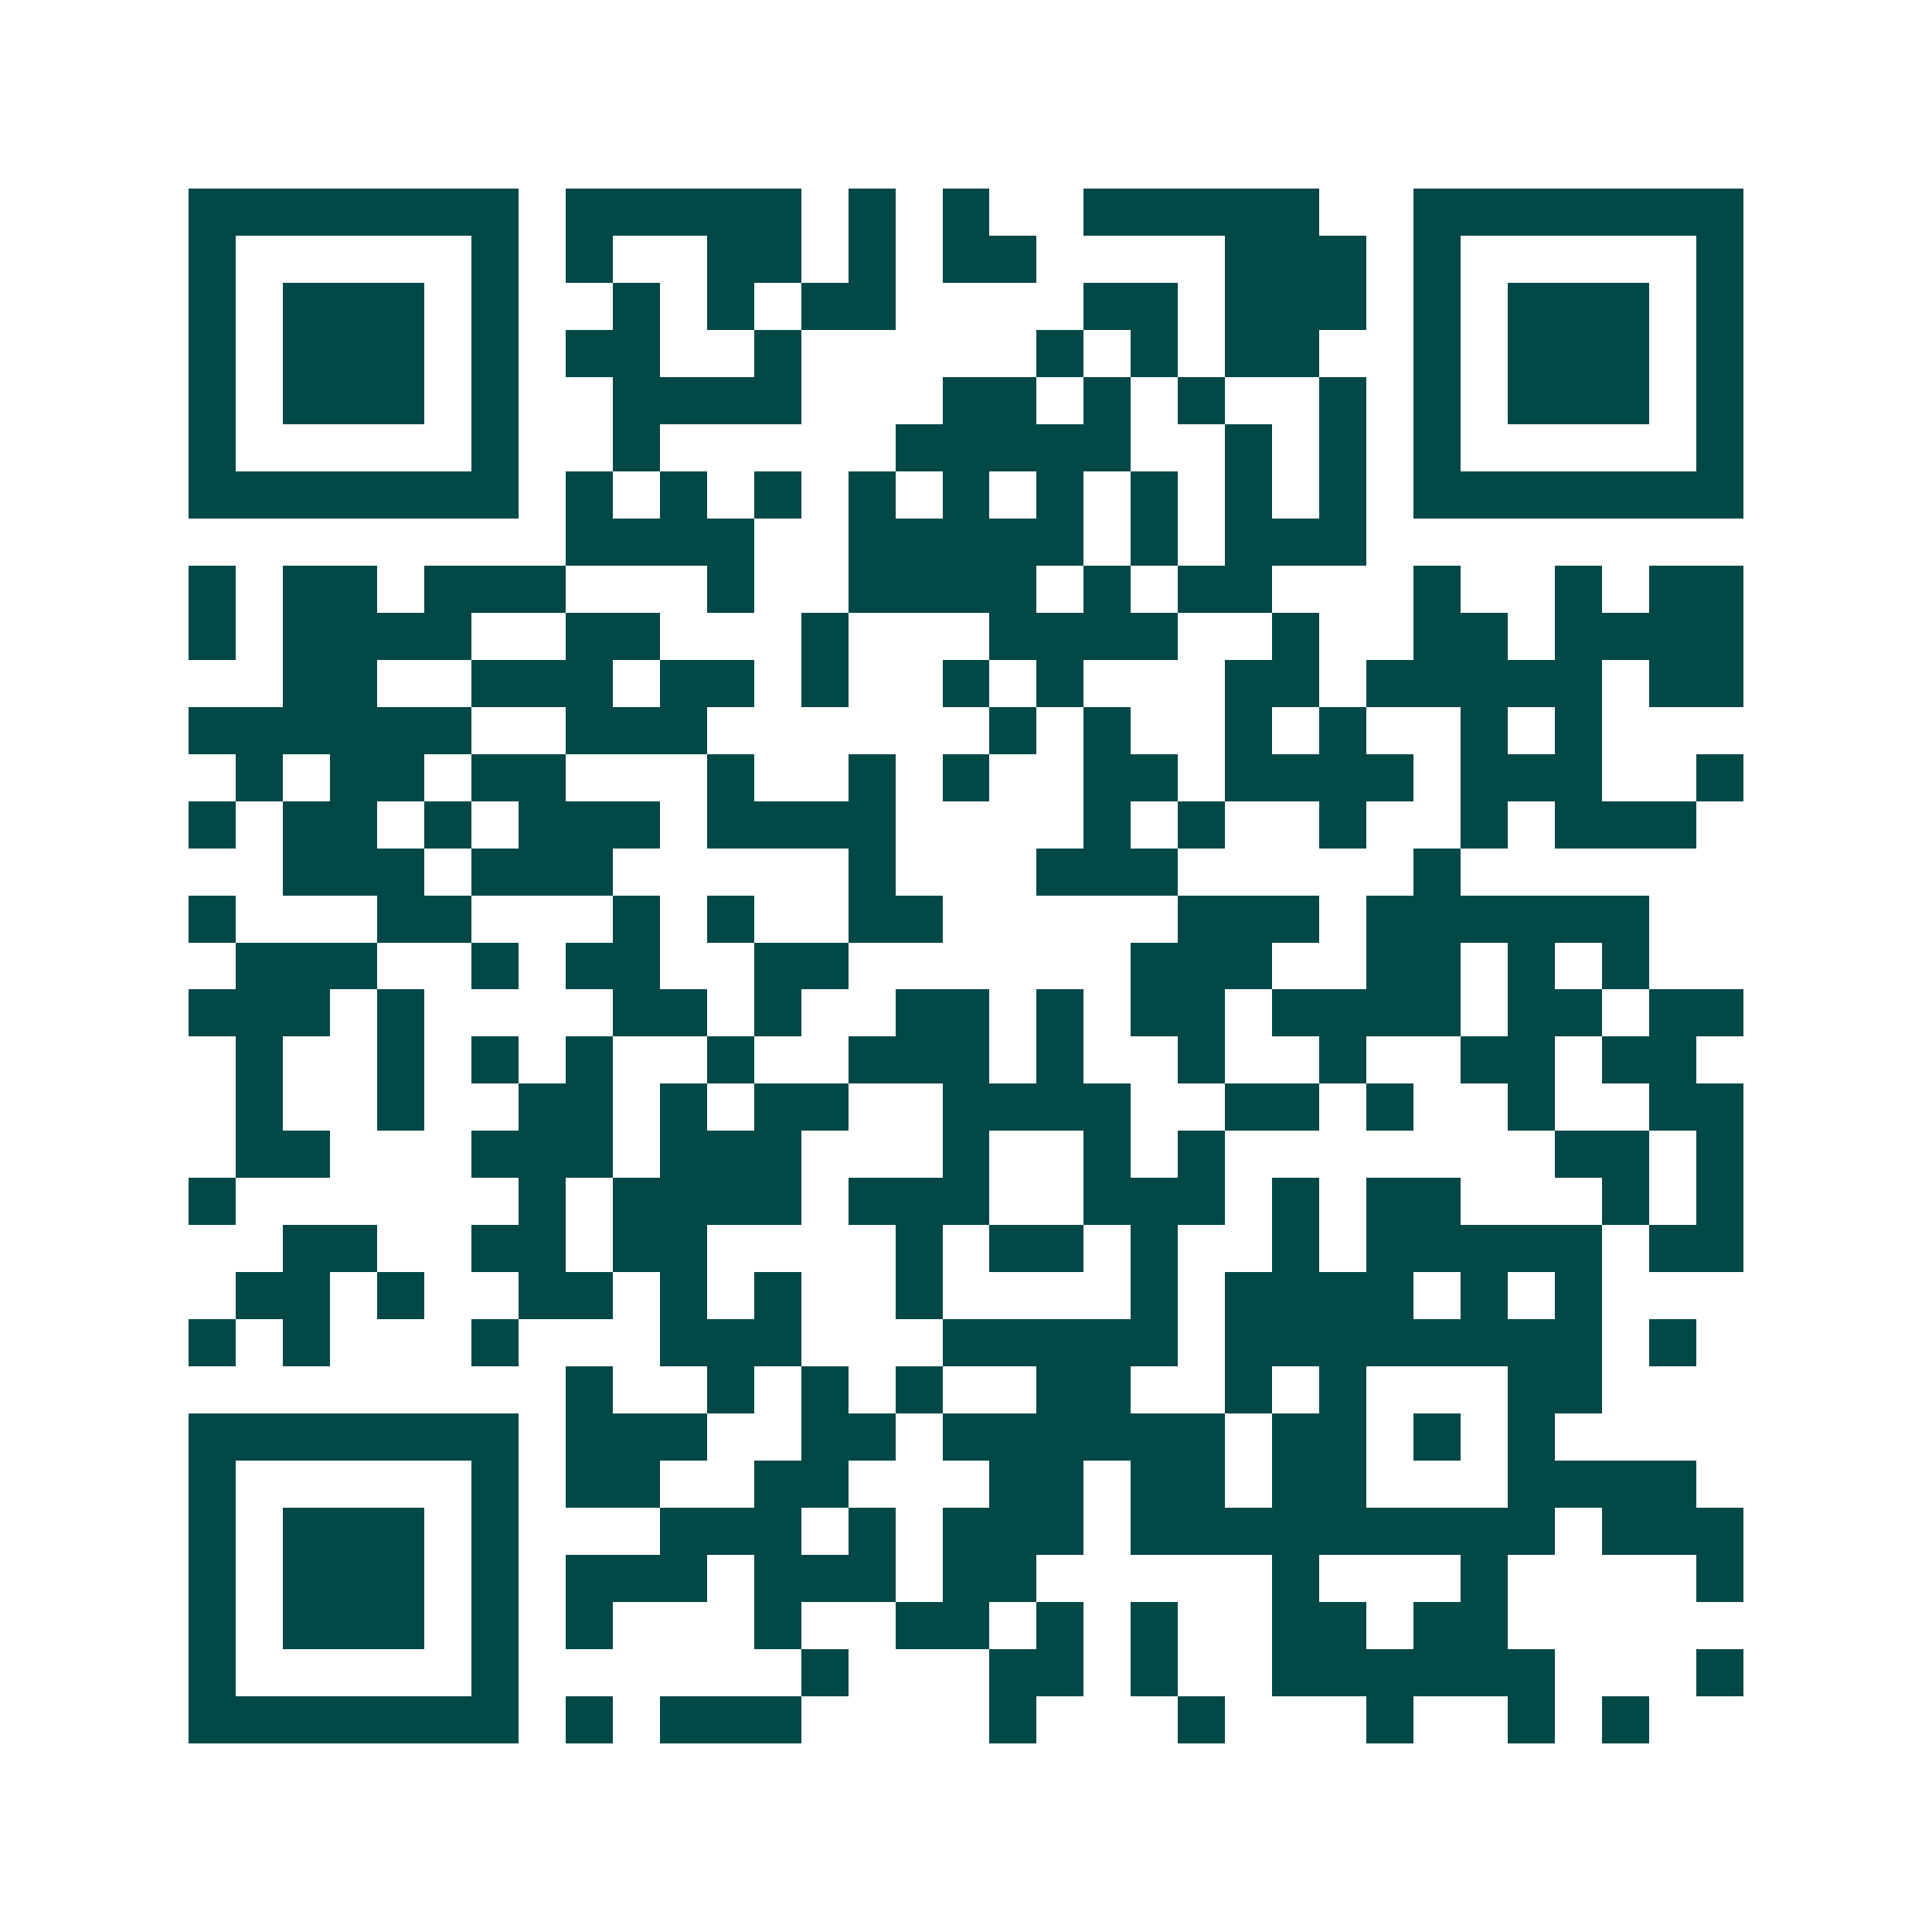 <svg xmlns="http://www.w3.org/2000/svg" width="200" height="200" viewBox="0 0 41 41" shape-rendering="crispEdges"><path fill="#ffffff" d="M0 0h41v41H0z"/><path stroke="#014847" d="M4 4.5h7m1 0h5m1 0h1m1 0h1m2 0h5m2 0h7M4 5.5h1m5 0h1m1 0h1m2 0h2m1 0h1m1 0h2m4 0h3m1 0h1m5 0h1M4 6.5h1m1 0h3m1 0h1m2 0h1m1 0h1m1 0h2m4 0h2m1 0h3m1 0h1m1 0h3m1 0h1M4 7.5h1m1 0h3m1 0h1m1 0h2m2 0h1m5 0h1m1 0h1m1 0h2m2 0h1m1 0h3m1 0h1M4 8.5h1m1 0h3m1 0h1m2 0h4m3 0h2m1 0h1m1 0h1m2 0h1m1 0h1m1 0h3m1 0h1M4 9.5h1m5 0h1m2 0h1m5 0h5m2 0h1m1 0h1m1 0h1m5 0h1M4 10.5h7m1 0h1m1 0h1m1 0h1m1 0h1m1 0h1m1 0h1m1 0h1m1 0h1m1 0h1m1 0h7M12 11.5h4m2 0h5m1 0h1m1 0h3M4 12.5h1m1 0h2m1 0h3m3 0h1m2 0h4m1 0h1m1 0h2m3 0h1m2 0h1m1 0h2M4 13.5h1m1 0h4m2 0h2m3 0h1m3 0h4m2 0h1m2 0h2m1 0h4M6 14.5h2m2 0h3m1 0h2m1 0h1m2 0h1m1 0h1m3 0h2m1 0h5m1 0h2M4 15.5h6m2 0h3m6 0h1m1 0h1m2 0h1m1 0h1m2 0h1m1 0h1M5 16.5h1m1 0h2m1 0h2m3 0h1m2 0h1m1 0h1m2 0h2m1 0h4m1 0h3m2 0h1M4 17.5h1m1 0h2m1 0h1m1 0h3m1 0h4m4 0h1m1 0h1m2 0h1m2 0h1m1 0h3M6 18.5h3m1 0h3m5 0h1m3 0h3m5 0h1M4 19.5h1m3 0h2m3 0h1m1 0h1m2 0h2m5 0h3m1 0h6M5 20.5h3m2 0h1m1 0h2m2 0h2m6 0h3m2 0h2m1 0h1m1 0h1M4 21.5h3m1 0h1m4 0h2m1 0h1m2 0h2m1 0h1m1 0h2m1 0h4m1 0h2m1 0h2M5 22.5h1m2 0h1m1 0h1m1 0h1m2 0h1m2 0h3m1 0h1m2 0h1m2 0h1m2 0h2m1 0h2M5 23.5h1m2 0h1m2 0h2m1 0h1m1 0h2m2 0h4m2 0h2m1 0h1m2 0h1m2 0h2M5 24.5h2m3 0h3m1 0h3m3 0h1m2 0h1m1 0h1m7 0h2m1 0h1M4 25.5h1m6 0h1m1 0h4m1 0h3m2 0h3m1 0h1m1 0h2m3 0h1m1 0h1M6 26.5h2m2 0h2m1 0h2m4 0h1m1 0h2m1 0h1m2 0h1m1 0h5m1 0h2M5 27.5h2m1 0h1m2 0h2m1 0h1m1 0h1m2 0h1m4 0h1m1 0h4m1 0h1m1 0h1M4 28.5h1m1 0h1m3 0h1m3 0h3m3 0h5m1 0h8m1 0h1M12 29.5h1m2 0h1m1 0h1m1 0h1m2 0h2m2 0h1m1 0h1m3 0h2M4 30.5h7m1 0h3m2 0h2m1 0h6m1 0h2m1 0h1m1 0h1M4 31.5h1m5 0h1m1 0h2m2 0h2m3 0h2m1 0h2m1 0h2m3 0h4M4 32.5h1m1 0h3m1 0h1m3 0h3m1 0h1m1 0h3m1 0h9m1 0h3M4 33.5h1m1 0h3m1 0h1m1 0h3m1 0h3m1 0h2m5 0h1m3 0h1m4 0h1M4 34.5h1m1 0h3m1 0h1m1 0h1m3 0h1m2 0h2m1 0h1m1 0h1m2 0h2m1 0h2M4 35.5h1m5 0h1m6 0h1m3 0h2m1 0h1m2 0h6m3 0h1M4 36.5h7m1 0h1m1 0h3m4 0h1m3 0h1m3 0h1m2 0h1m1 0h1"/></svg>
